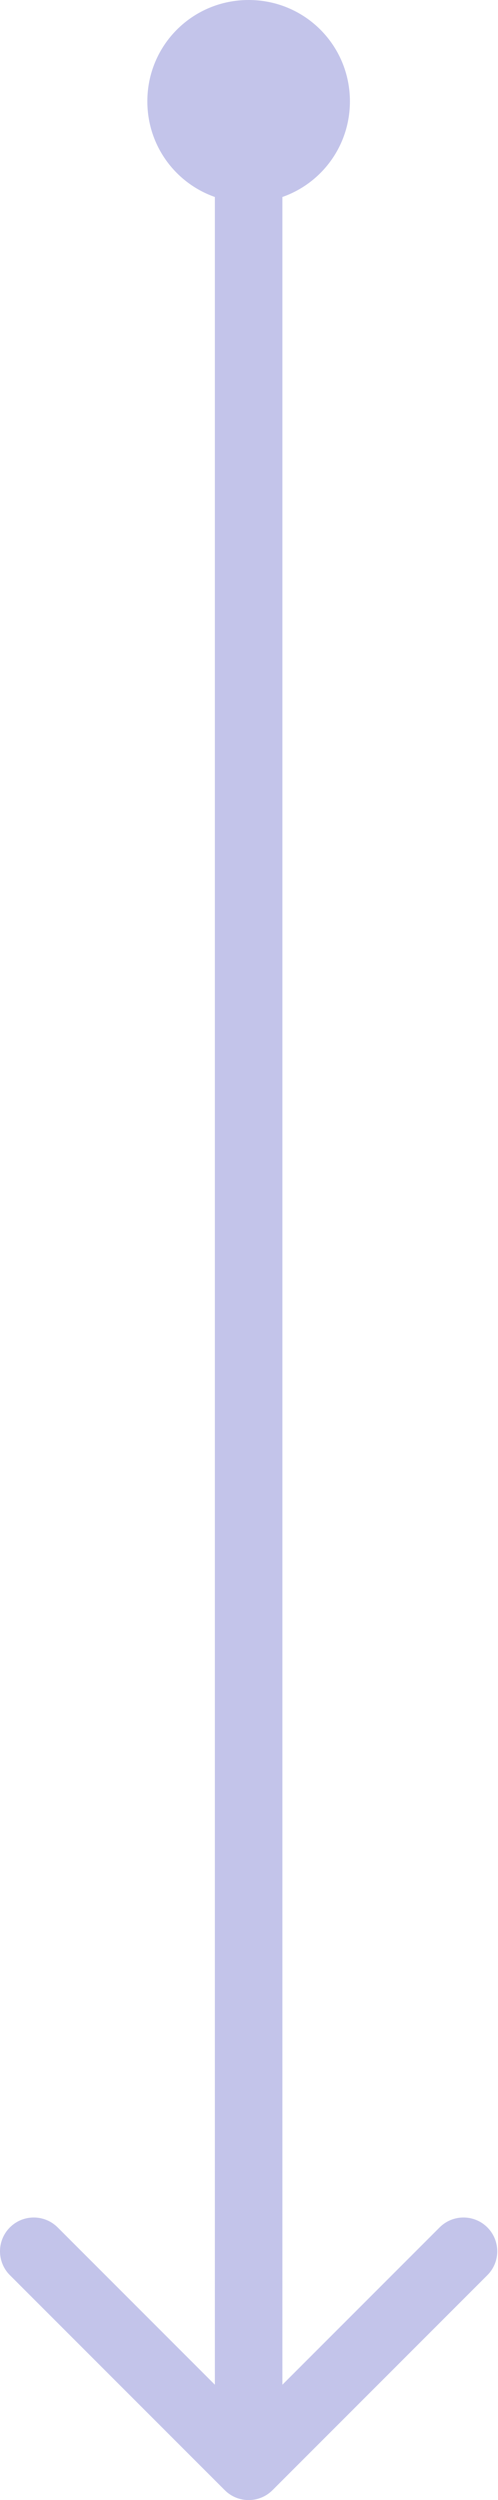 <?xml version="1.0" encoding="UTF-8"?> <svg xmlns="http://www.w3.org/2000/svg" width="59" height="296" viewBox="0 0 59 296" fill="none"> <path d="M29.456 4C25.012 4 21.456 7.556 21.456 12C21.456 16.444 25.012 20 29.456 20C33.901 20 37.456 16.444 37.456 12C37.456 7.556 33.901 4 29.456 4Z" fill="#C3C4EA"></path> <path d="M26.628 294.828C28.19 296.391 30.722 296.391 32.285 294.828L57.74 269.373C59.302 267.81 59.302 265.278 57.74 263.716C56.178 262.154 53.646 262.154 52.084 263.716L29.456 286.343L6.829 263.716C5.267 262.154 2.734 262.154 1.172 263.716C-0.39 265.278 -0.39 267.81 1.172 269.373L26.628 294.828ZM25.456 12C25.456 9.765 27.221 8 29.456 8V0C22.802 0 17.456 5.346 17.456 12H25.456ZM29.456 8C31.691 8 33.456 9.765 33.456 12H41.456C41.456 5.346 36.11 0 29.456 0V8ZM33.456 12C33.456 14.235 31.691 16 29.456 16V24C36.11 24 41.456 18.654 41.456 12H33.456ZM29.456 16C27.221 16 25.456 14.235 25.456 12H17.456C17.456 18.654 22.802 24 29.456 24V16ZM25.456 20V292H33.456V20H25.456Z" fill="#C3C4EA"></path> </svg> 